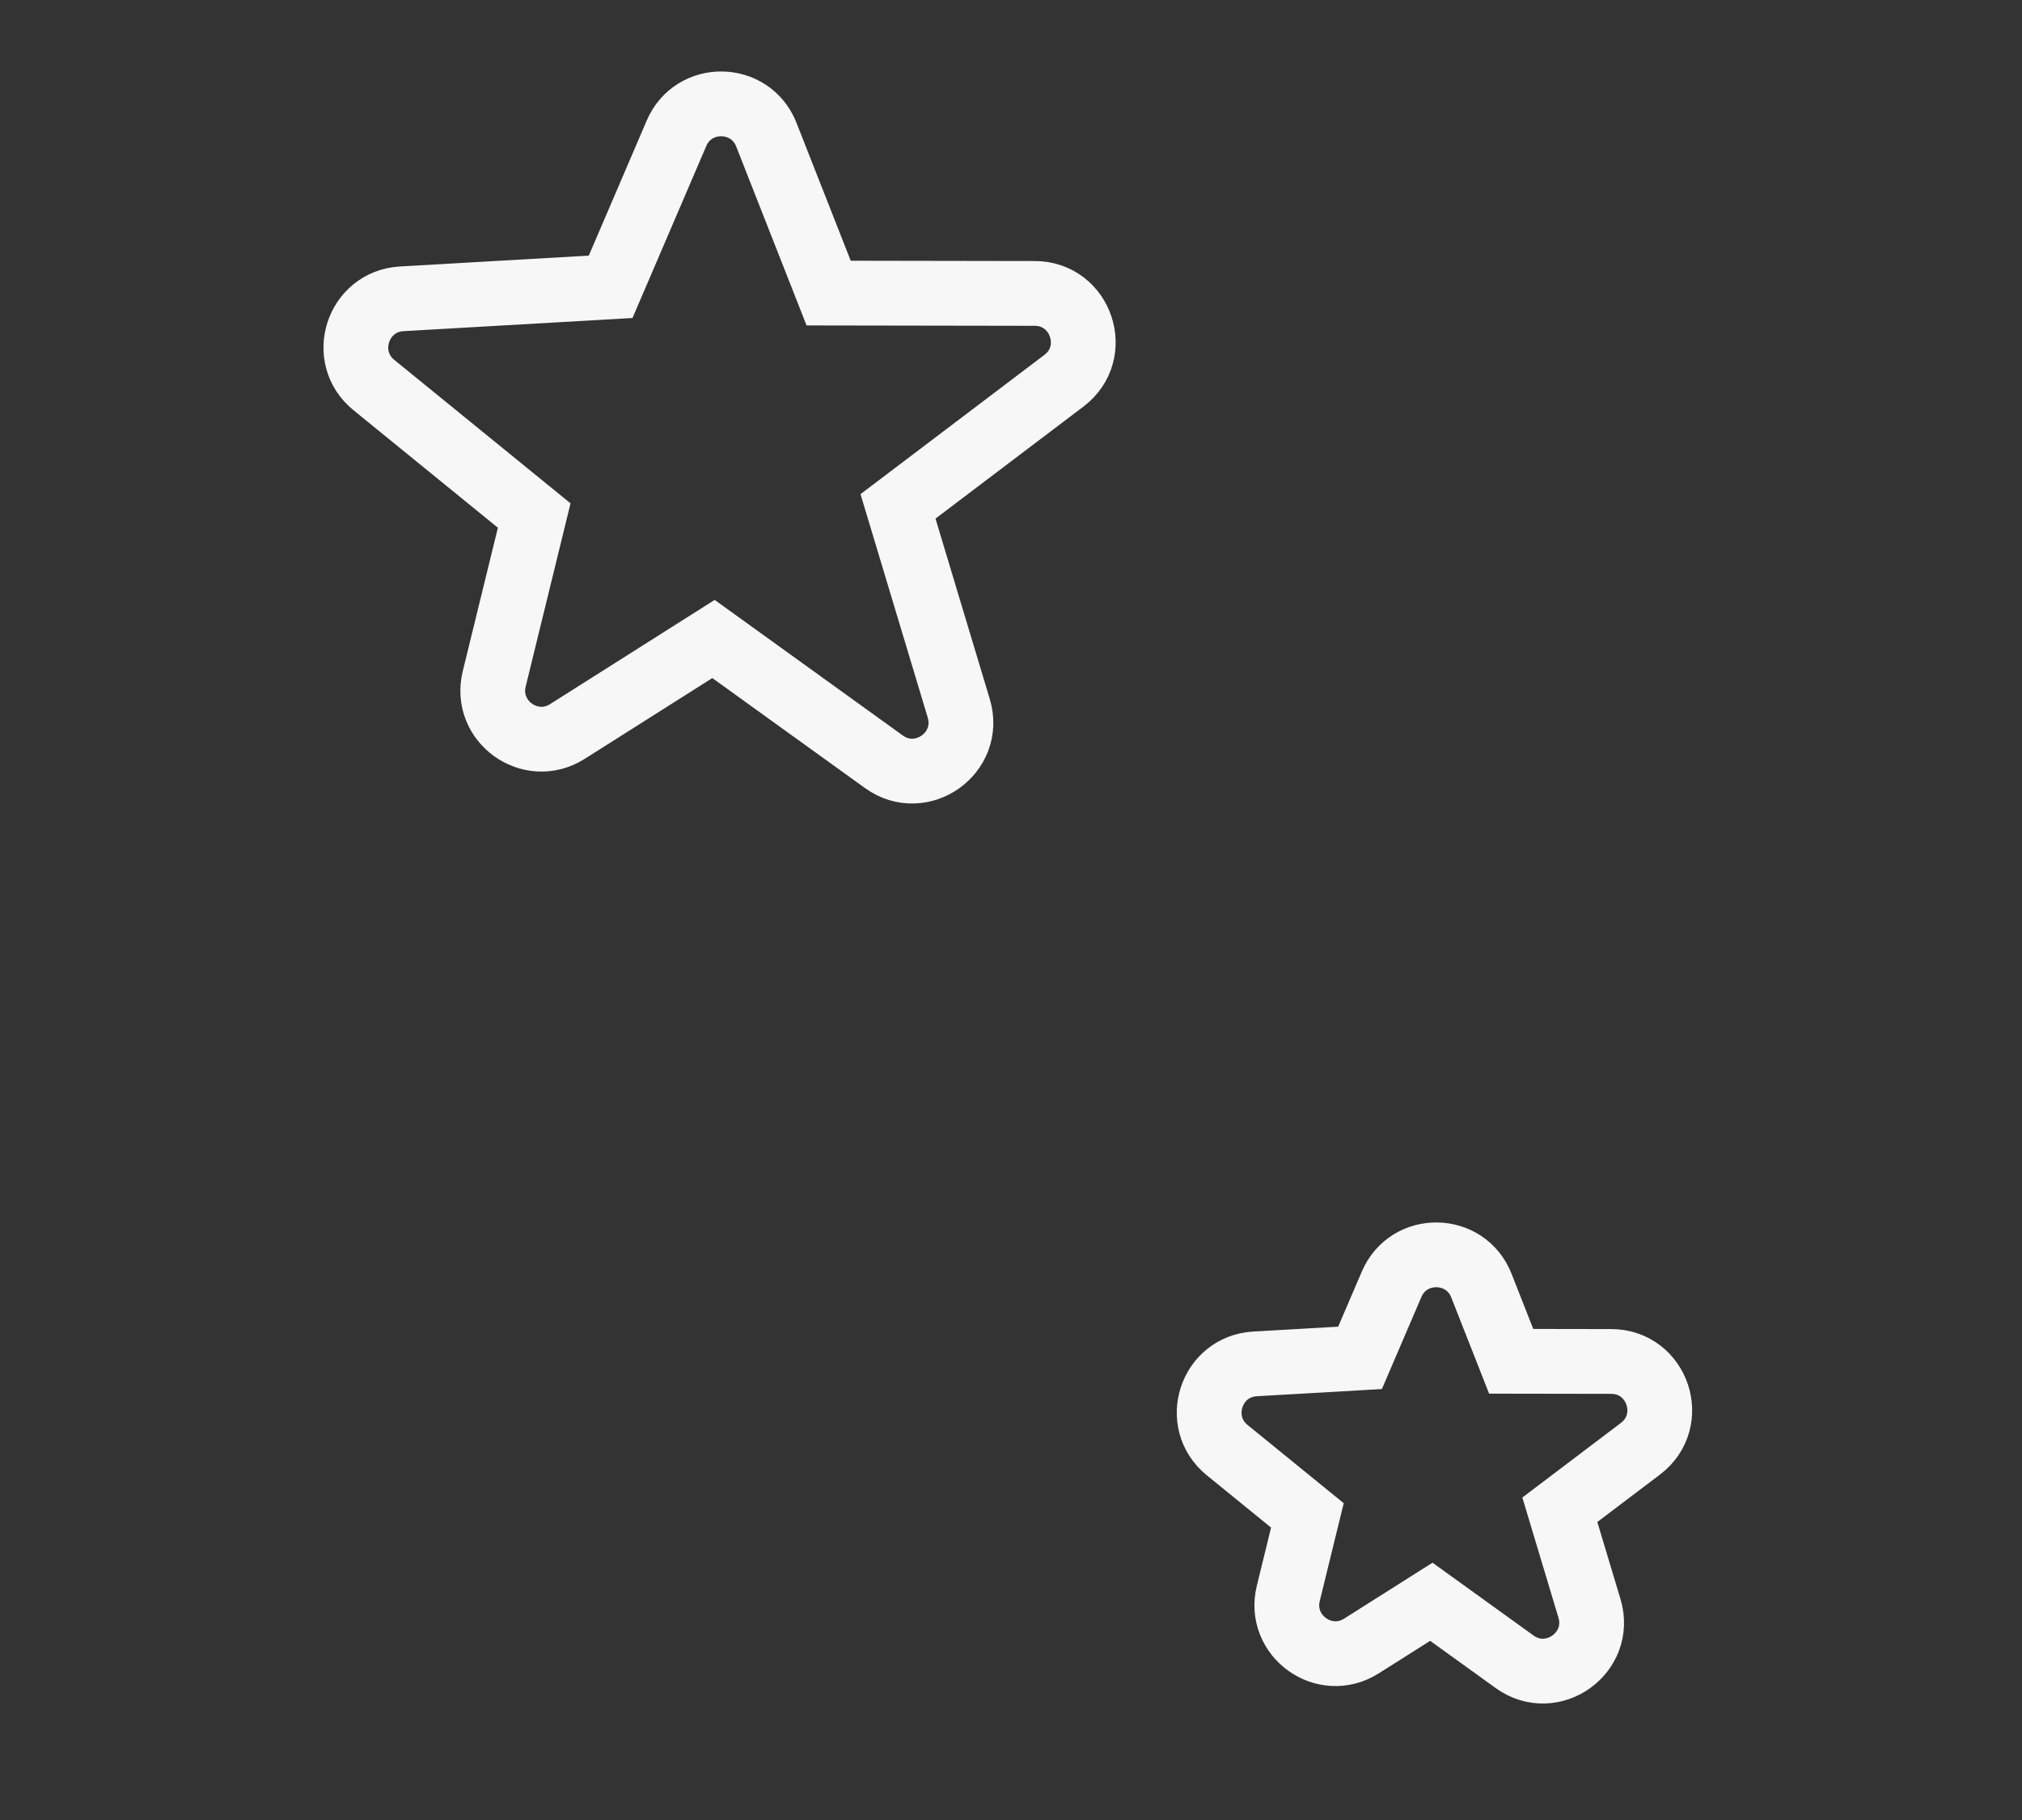 <?xml version="1.0" encoding="UTF-8"?> <svg xmlns="http://www.w3.org/2000/svg" width="60" height="54" viewBox="0 0 60 54" fill="none"><rect x="0" y="0" width="60" height="54" fill="#333333" stroke="none"/> <path d="M21.172 18.959L16.836 21.704C15.74 22.398 14.357 21.403 14.665 20.143L15.852 15.296L11.093 11.423C10.073 10.592 10.607 8.942 11.92 8.866L18.12 8.51L20.074 3.955C20.582 2.771 22.268 2.797 22.74 3.995L24.589 8.696L30.703 8.706C32.083 8.708 32.671 10.463 31.571 11.296L26.647 15.024L28.45 21.017C28.846 22.336 27.344 23.407 26.227 22.601L21.172 18.959Z" stroke="#F7F7F7" stroke-width="1.922"></path> <path d="M42.473 47.525L40.399 48.837C39.303 49.531 37.92 48.537 38.228 47.277L38.795 44.962L36.413 43.024C35.394 42.193 35.928 40.543 37.241 40.467L40.357 40.288L41.294 38.105C41.801 36.921 43.488 36.947 43.959 38.145L44.842 40.39L47.809 40.395C49.19 40.397 49.778 42.151 48.677 42.985L46.286 44.795L47.165 47.72C47.562 49.039 46.06 50.11 44.943 49.305L42.473 47.525Z" stroke="#F7F7F7" stroke-width="1.922"></path> </svg> 